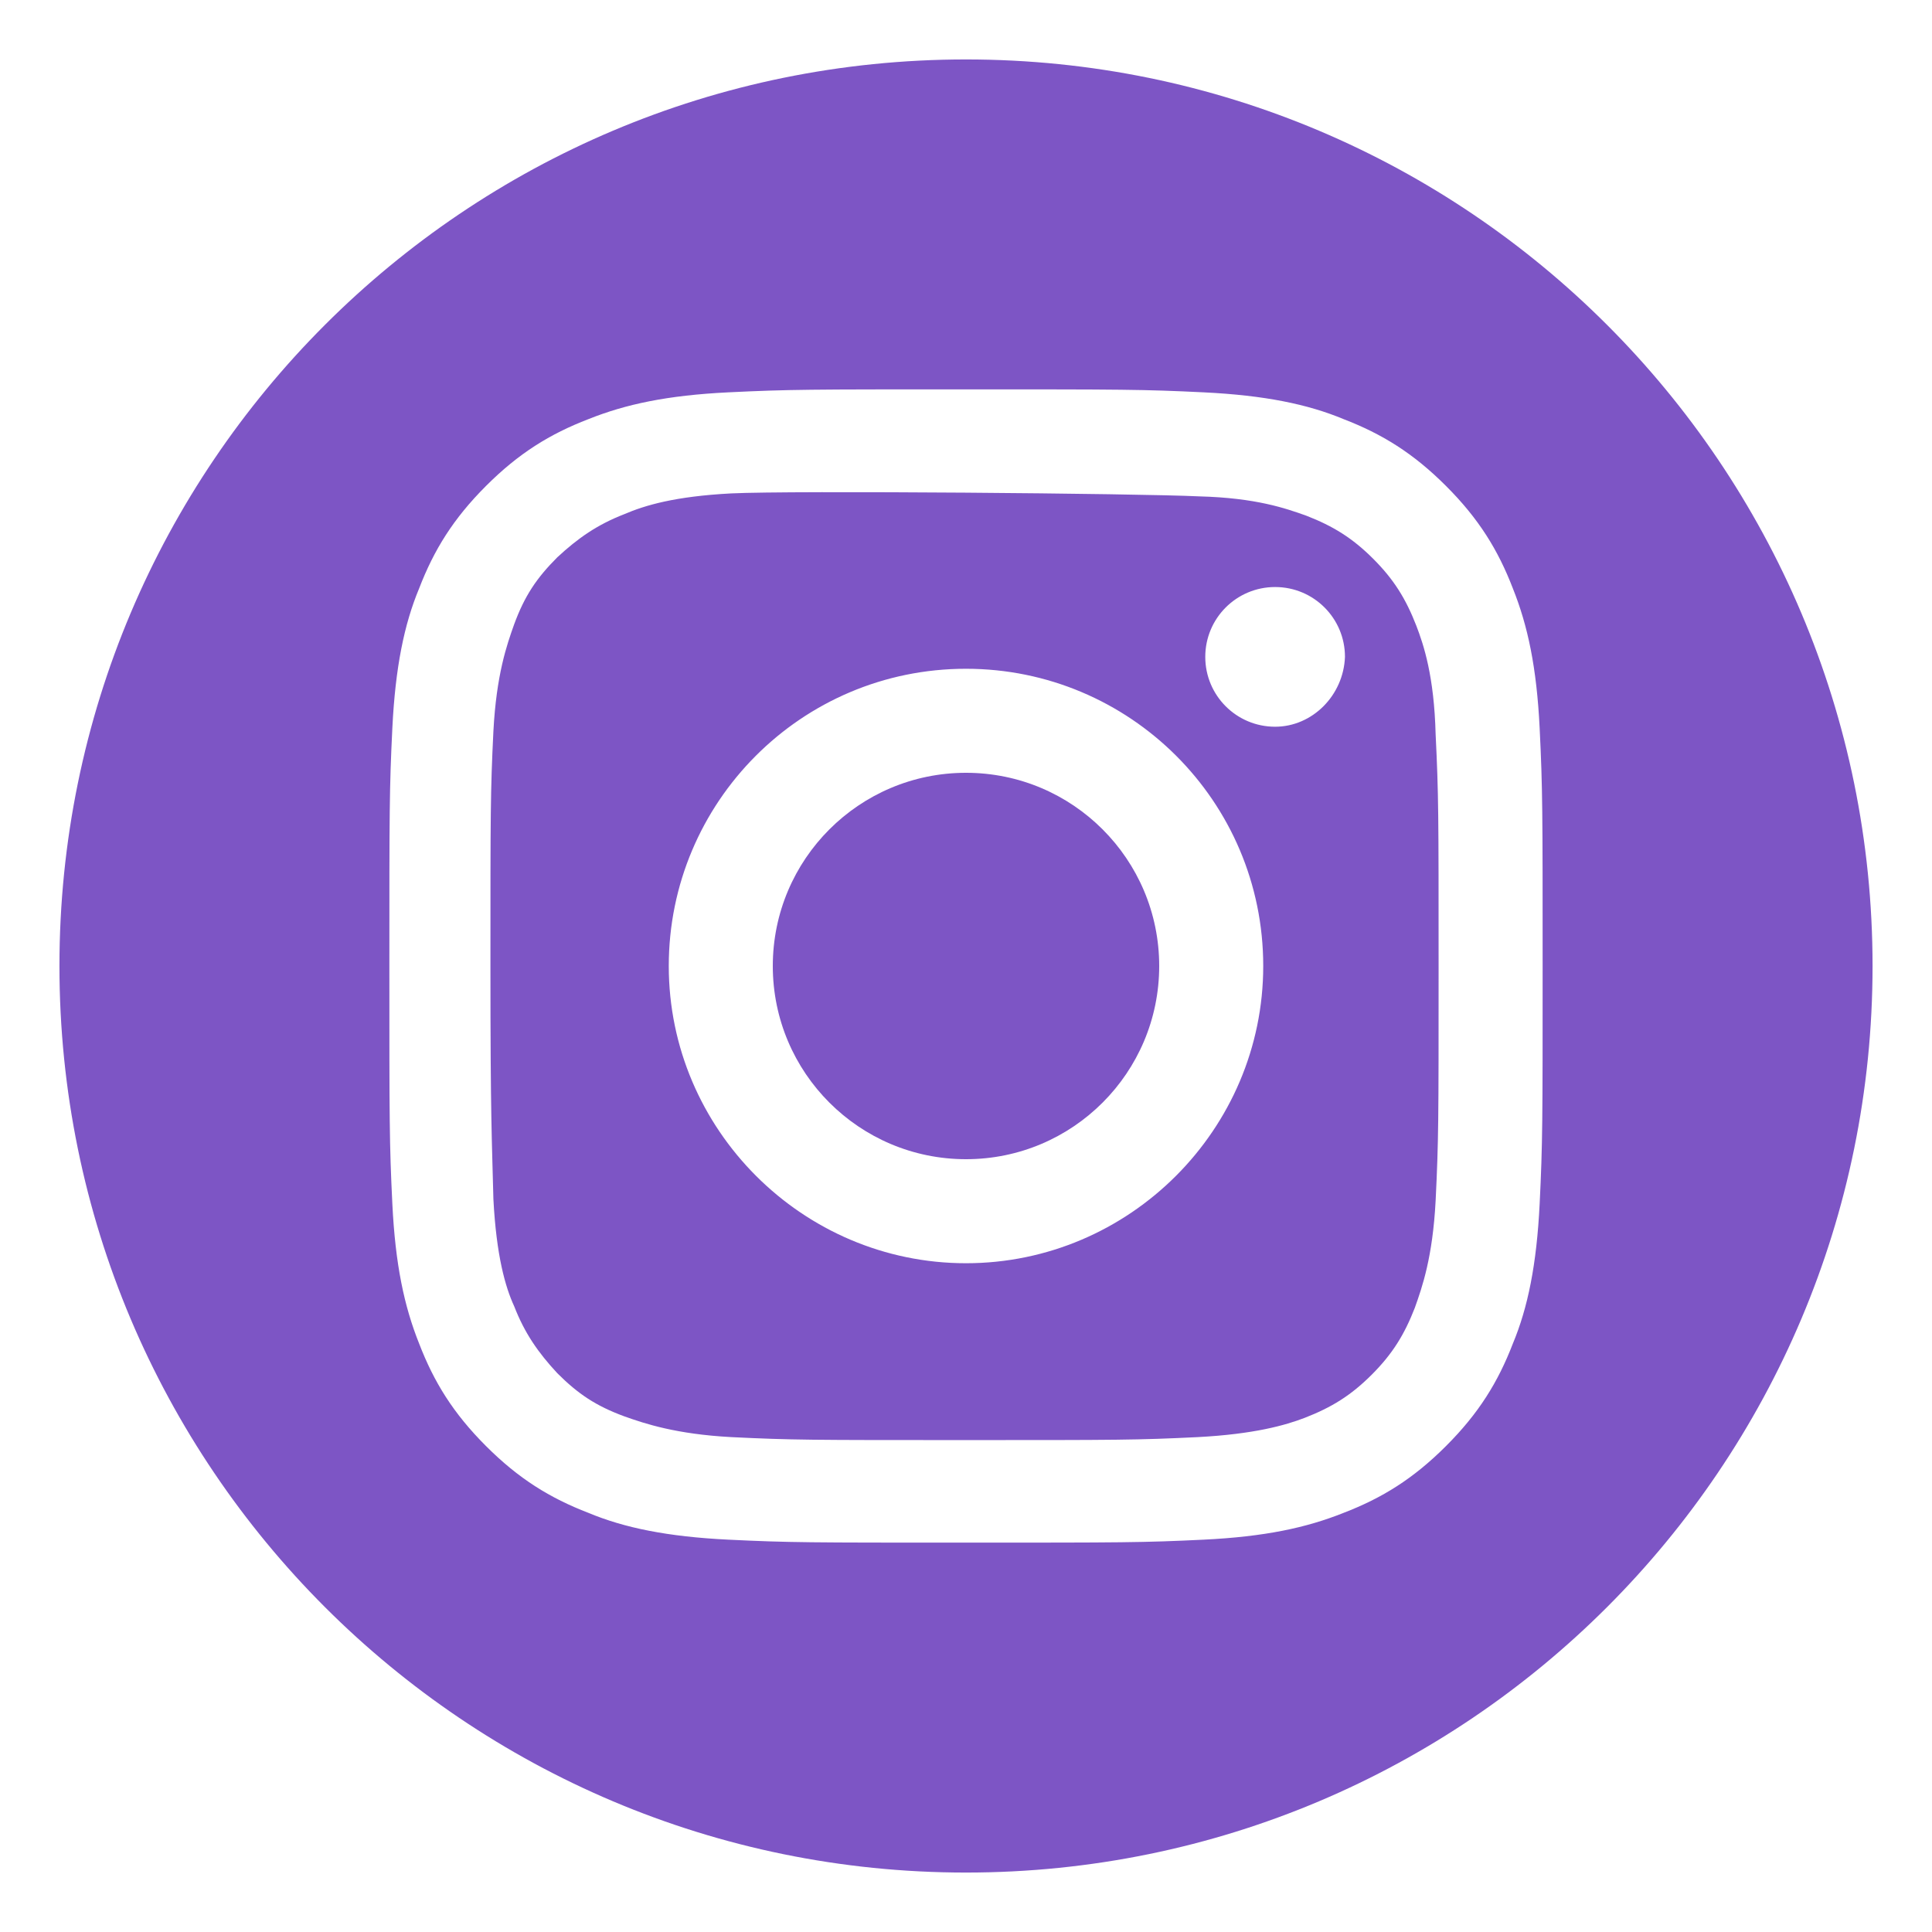 <?xml version="1.0" encoding="utf-8"?>
<!-- Generator: Adobe Illustrator 24.0.3, SVG Export Plug-In . SVG Version: 6.00 Build 0)  -->
<svg version="1.1" id="Instagram_1_" xmlns="http://www.w3.org/2000/svg" xmlns:xlink="http://www.w3.org/1999/xlink" x="0px"
	 y="0px" viewBox="0 0 130 130" style="enable-background:new 0 0 130 130;" xml:space="preserve">
<style type="text/css">
	.st0{fill:#7D55C5;}
</style>
<g>
	<circle class="st0" cx="65" cy="65" r="13"/>
	<path class="st0" d="M95.3,42.1c-0.7-1.8-1.5-3.1-2.9-4.5s-2.7-2.2-4.5-2.9c-1.4-0.5-3.4-1.2-7.2-1.3c-4.1-0.2-27.4-0.4-31.5-0.2
		c-3.8,0.2-5.8,0.8-7.2,1.4c-1.8,0.7-3.1,1.6-4.5,2.9c-1.4,1.4-2.2,2.6-2.9,4.5c-0.5,1.4-1.2,3.4-1.4,7.2C33,53.3,33,54.6,33,65
		s0.1,11.6,0.2,15.7c0.2,3.8,0.8,5.9,1.4,7.2c0.7,1.8,1.6,3.1,2.9,4.5c1.4,1.4,2.6,2.2,4.5,2.9c1.4,0.5,3.5,1.2,7.2,1.4
		c4.1,0.2,5.3,0.2,15.7,0.2s11.6,0,15.7-0.2c3.8-0.2,5.9-0.8,7.2-1.3c1.8-0.7,3.1-1.5,4.5-2.9s2.2-2.7,2.9-4.5
		c0.5-1.4,1.2-3.4,1.4-7.2c0.2-4.1,0.2-5.3,0.2-15.7s0-11.6-0.2-15.7C96.5,45.5,95.8,43.4,95.3,42.1z M65,85c-11,0-20-9-20-20
		s8.9-20,20-20c11,0,20,8.9,20,20C85,76,76,85,65,85z M85.8,48.9c-2.6,0-4.7-2.1-4.7-4.7s2.1-4.7,4.7-4.7s4.7,2.1,4.7,4.7
		C90.4,46.8,88.3,48.9,85.8,48.9z"/>
	<path class="st0" d="M65,4C31.3,4,4,31.3,4,65s27.3,61,61,61s61-27.3,61-61S98.7,4,65,4z M103.6,81c-0.2,4.1-0.8,7-1.8,9.4
		c-1,2.6-2.3,4.7-4.5,6.9c-2.2,2.2-4.3,3.5-6.9,4.5c-2.5,1-5.3,1.6-9.4,1.8c-4.1,0.2-5.5,0.2-16,0.2s-11.9,0-16-0.2s-7-0.8-9.4-1.8
		c-2.6-1-4.7-2.3-6.9-4.5s-3.5-4.3-4.5-6.9c-1-2.5-1.6-5.3-1.8-9.4c-0.2-4.1-0.2-5.5-0.2-16s0-11.9,0.2-16s0.8-7,1.8-9.4
		c1-2.6,2.3-4.7,4.5-6.9s4.3-3.5,6.9-4.5c2.5-1,5.3-1.6,9.4-1.8c4.1-0.2,5.5-0.2,16-0.2s11.9,0,16,0.2s7,0.8,9.4,1.8
		c2.6,1,4.7,2.3,6.9,4.5c2.2,2.2,3.5,4.3,4.5,6.9c1,2.5,1.6,5.3,1.8,9.4c0.2,4.1,0.2,5.5,0.2,16S103.8,76.9,103.6,81z"/>
</g>
</svg>
